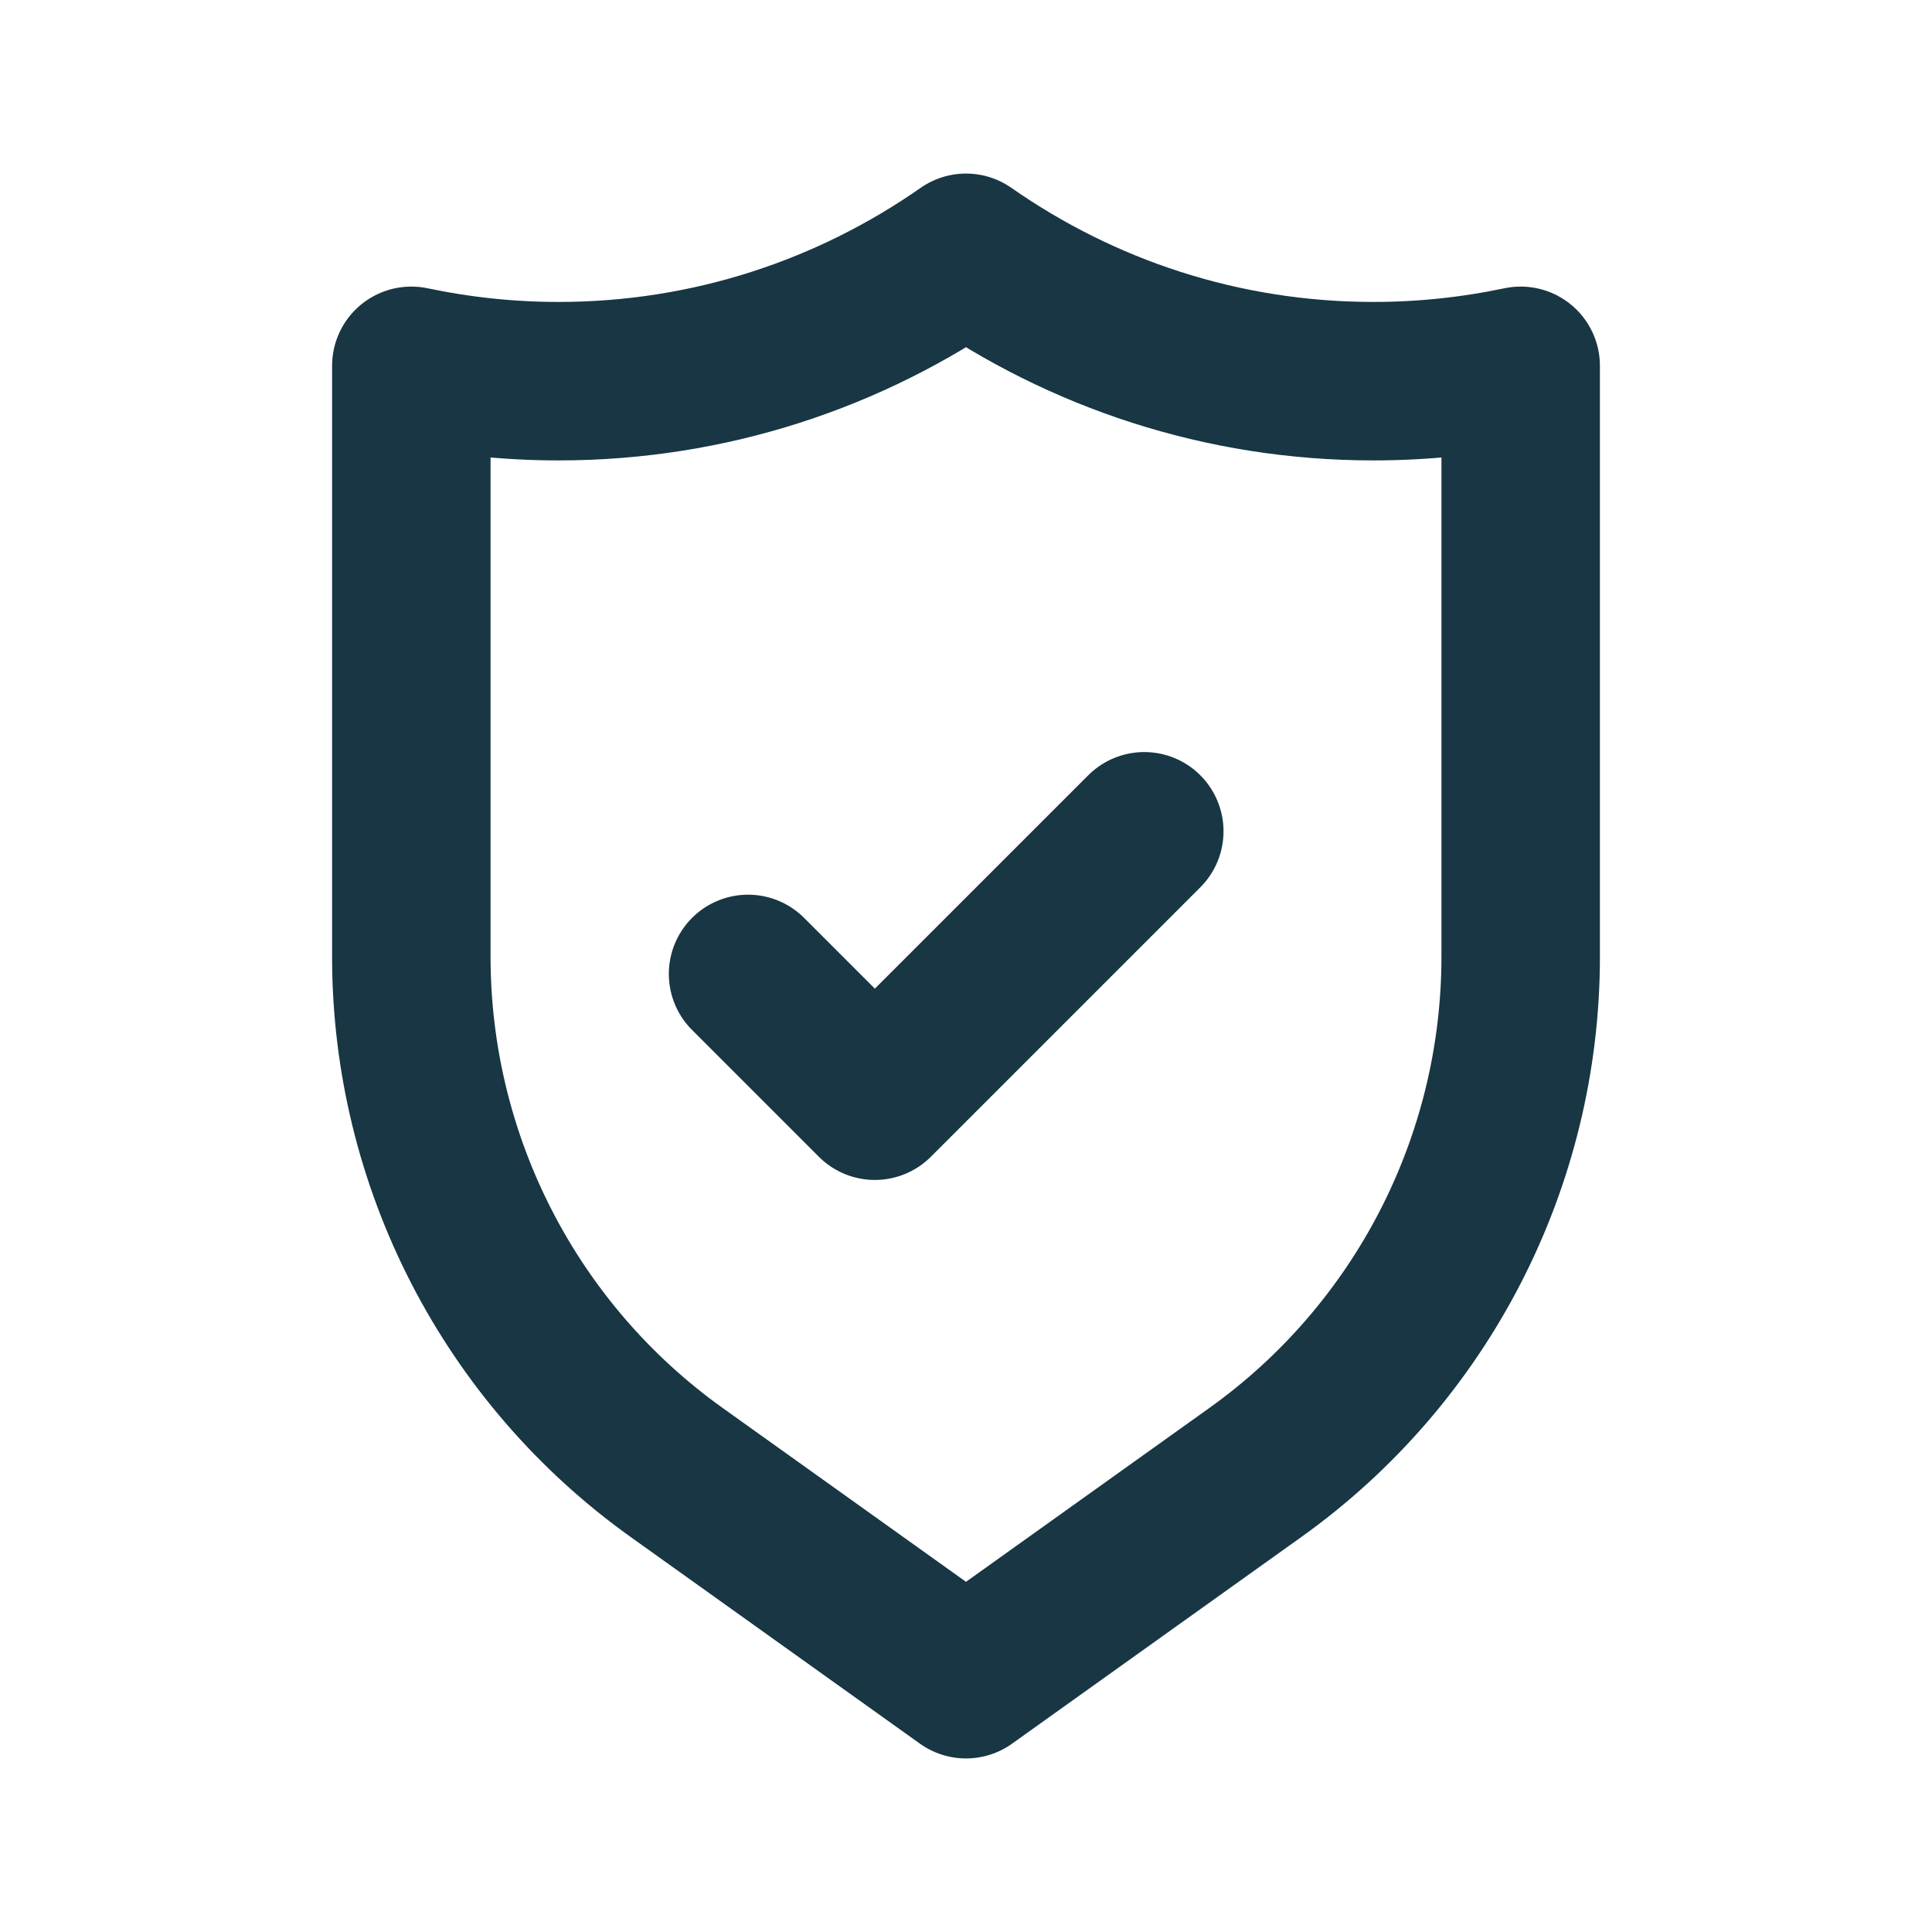 <svg width="40" height="40" viewBox="0 0 40 40" fill="none" xmlns="http://www.w3.org/2000/svg">
<path d="M31.484 12.987V7.574C30.501 7.78 29.483 7.892 28.437 7.892C25.298 7.892 22.393 6.906 20 5.234C17.607 6.906 14.702 7.892 11.563 7.892C10.518 7.892 9.499 7.78 8.516 7.574V12.987V19.808C8.516 24.047 10.563 28.025 14.012 30.488L20 34.766L25.988 30.488C29.437 28.025 31.484 24.047 31.484 19.808V12.987Z" stroke="#183644" stroke-width="3.281" stroke-linecap="round" stroke-linejoin="round"/>
<path d="M23.691 17.211L18.113 22.789L15.488 20.164" stroke="#183644" stroke-width="3.281" stroke-linecap="round" stroke-linejoin="round"/>
</svg>
